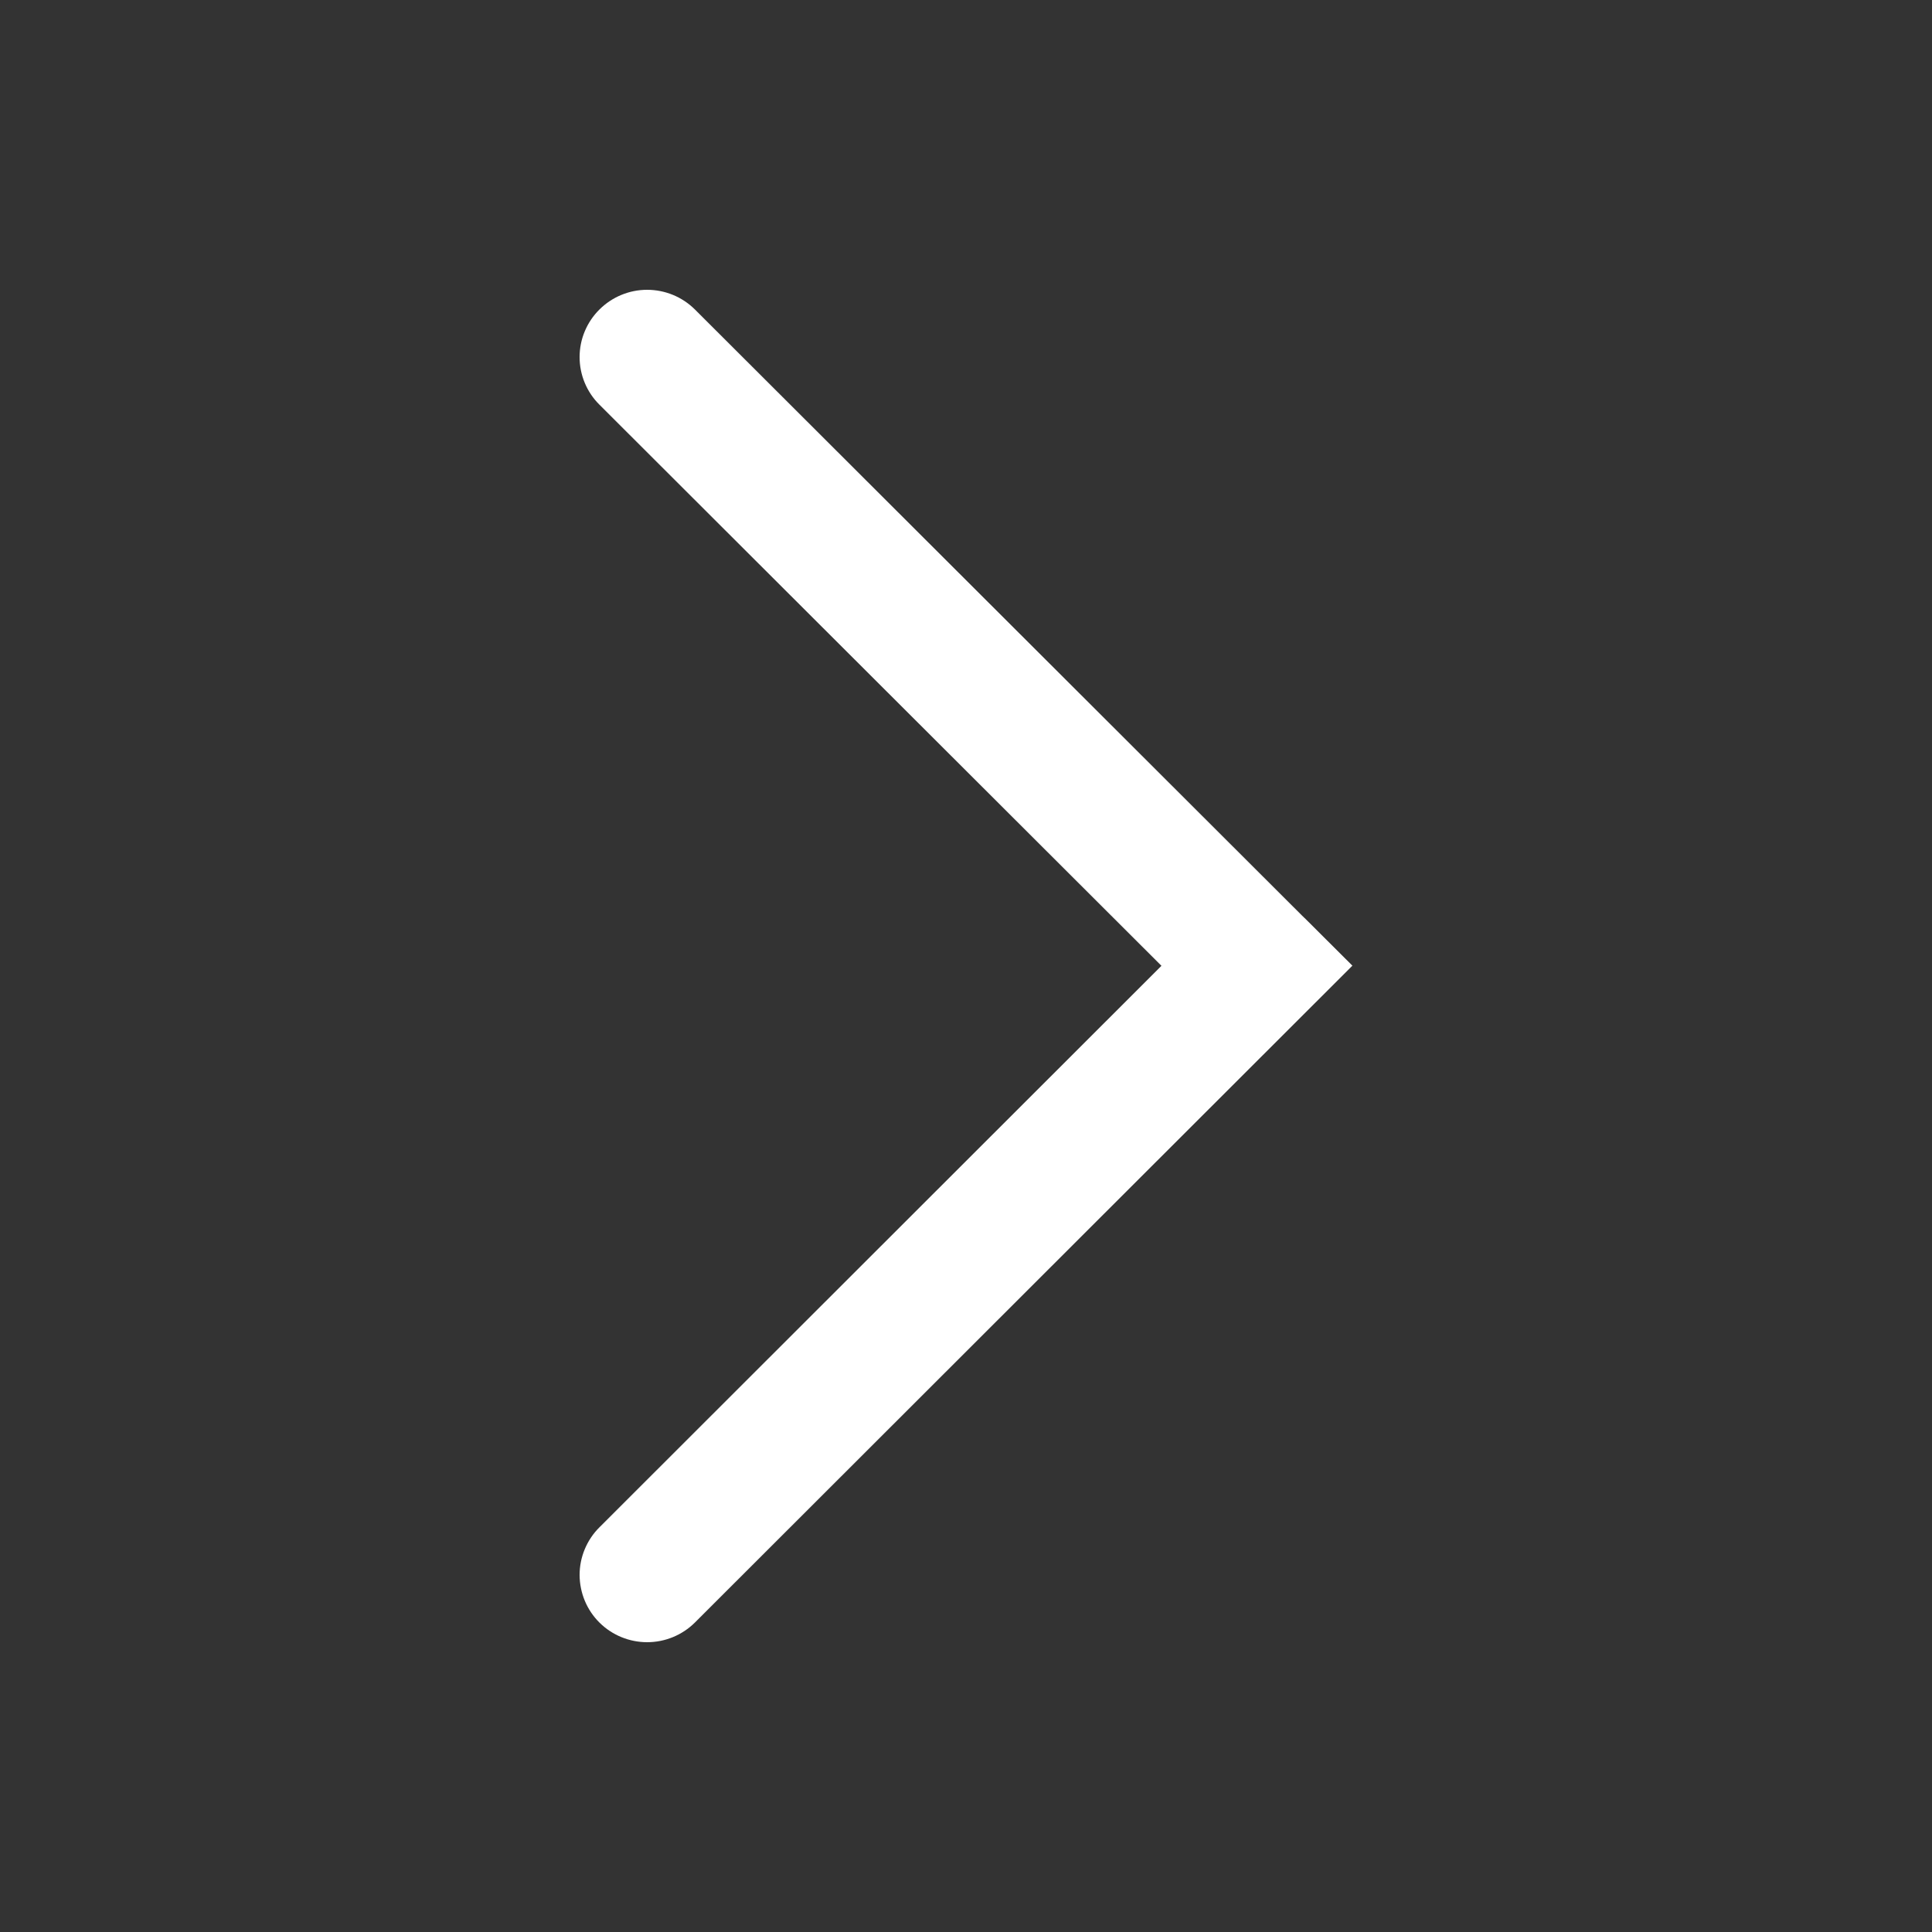 <svg width="30" height="30" viewBox="0 0 30 30" fill="none" xmlns="http://www.w3.org/2000/svg">
<rect x="0" y="0" width="30" height="30" fill="#333333" stroke="none"/>
<g id="Frame 1593">
<path id="Vector" d="M20.258 14.255L21 14.995L10.789 25.196C10.592 25.391 10.326 25.5 10.049 25.5C9.772 25.5 9.506 25.391 9.309 25.196C9.211 25.099 9.134 24.984 9.081 24.857C9.028 24.73 9.001 24.594 9 24.456C9 24.319 9.027 24.183 9.08 24.056C9.133 23.929 9.21 23.813 9.308 23.716L18.035 14.997L9.308 6.284C9.21 6.187 9.133 6.072 9.08 5.945C9.027 5.818 9 5.682 9 5.545C9 5.408 9.027 5.271 9.08 5.145C9.133 5.018 9.21 4.903 9.308 4.806C9.505 4.61 9.771 4.5 10.048 4.5C10.326 4.5 10.592 4.609 10.789 4.804L20.215 14.214L20.258 14.256L20.258 14.255Z" fill="white"/>
</g>
</svg>
